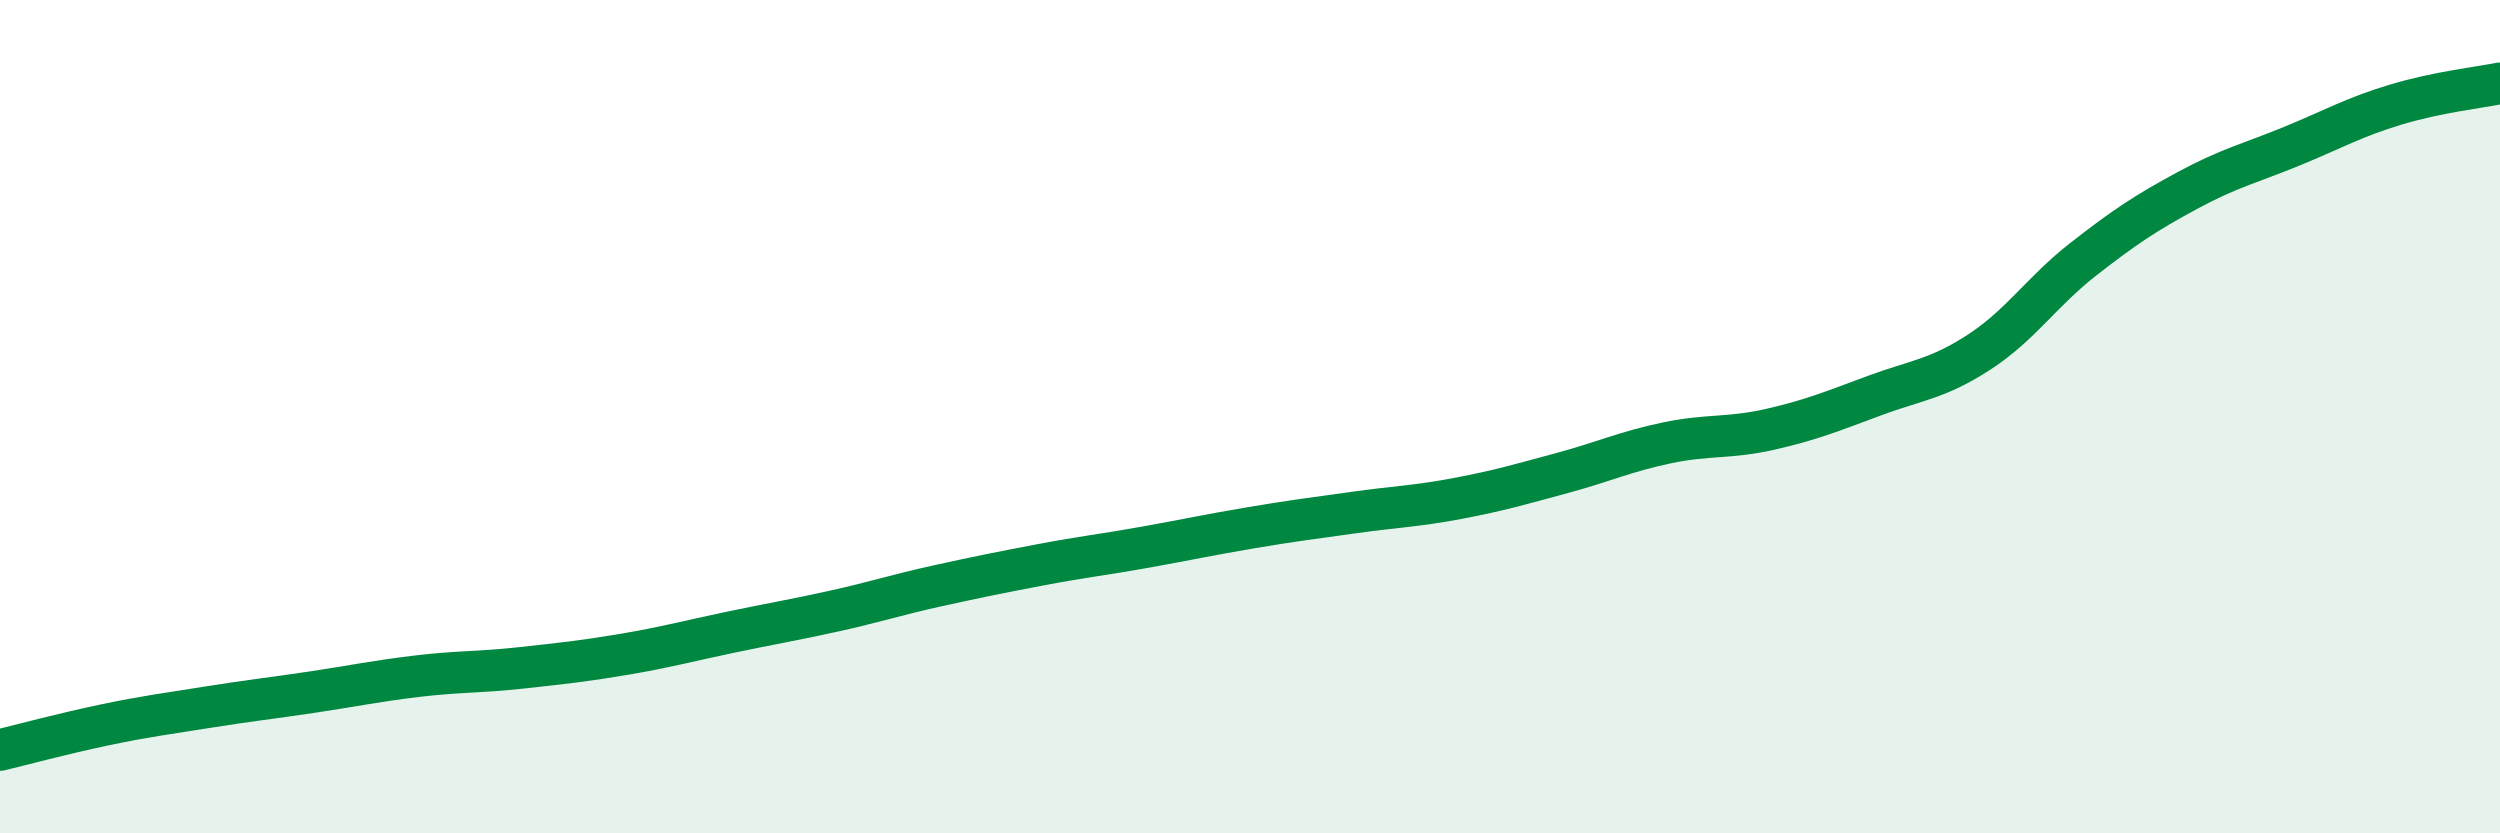 
    <svg width="60" height="20" viewBox="0 0 60 20" xmlns="http://www.w3.org/2000/svg">
      <path
        d="M 0,18 C 0.5,17.88 1.5,17.61 2.5,17.4 C 3.5,17.19 4,17.13 5,16.97 C 6,16.81 6.5,16.76 7.5,16.61 C 8.5,16.46 9,16.35 10,16.23 C 11,16.11 11.5,16.14 12.5,16.03 C 13.5,15.92 14,15.87 15,15.7 C 16,15.53 16.5,15.39 17.5,15.18 C 18.5,14.97 19,14.89 20,14.67 C 21,14.45 21.5,14.28 22.5,14.06 C 23.5,13.84 24,13.74 25,13.55 C 26,13.36 26.5,13.31 27.5,13.13 C 28.5,12.95 29,12.84 30,12.67 C 31,12.5 31.5,12.44 32.5,12.3 C 33.5,12.16 34,12.15 35,11.96 C 36,11.77 36.5,11.62 37.5,11.35 C 38.5,11.08 39,10.84 40,10.63 C 41,10.42 41.5,10.53 42.5,10.3 C 43.5,10.07 44,9.86 45,9.49 C 46,9.12 46.5,9.1 47.5,8.45 C 48.5,7.8 49,7 50,6.22 C 51,5.44 51.5,5.11 52.5,4.57 C 53.5,4.03 54,3.92 55,3.51 C 56,3.1 56.5,2.81 57.5,2.51 C 58.5,2.21 59.5,2.1 60,2L60 20L0 20Z"
        fill="#008740"
        opacity="0.1"
        stroke-linecap="round"
        stroke-linejoin="round"
      />
      <path
        d="M 0,18 C 0.5,17.88 1.5,17.61 2.5,17.4 C 3.5,17.19 4,17.13 5,16.97 C 6,16.81 6.5,16.76 7.5,16.61 C 8.5,16.46 9,16.35 10,16.23 C 11,16.11 11.5,16.14 12.5,16.03 C 13.5,15.92 14,15.87 15,15.7 C 16,15.53 16.5,15.39 17.5,15.18 C 18.5,14.97 19,14.89 20,14.67 C 21,14.45 21.5,14.28 22.5,14.06 C 23.5,13.84 24,13.74 25,13.55 C 26,13.36 26.5,13.31 27.5,13.13 C 28.5,12.95 29,12.84 30,12.67 C 31,12.5 31.5,12.44 32.5,12.3 C 33.5,12.16 34,12.15 35,11.96 C 36,11.77 36.5,11.62 37.5,11.35 C 38.5,11.08 39,10.84 40,10.63 C 41,10.42 41.5,10.53 42.5,10.3 C 43.5,10.07 44,9.86 45,9.49 C 46,9.12 46.5,9.1 47.5,8.45 C 48.5,7.8 49,7 50,6.22 C 51,5.44 51.5,5.11 52.5,4.57 C 53.5,4.03 54,3.92 55,3.51 C 56,3.1 56.5,2.81 57.5,2.51 C 58.5,2.21 59.5,2.1 60,2"
        stroke="#008740"
        stroke-width="1"
        fill="none"
        stroke-linecap="round"
        stroke-linejoin="round"
      />
    </svg>
  